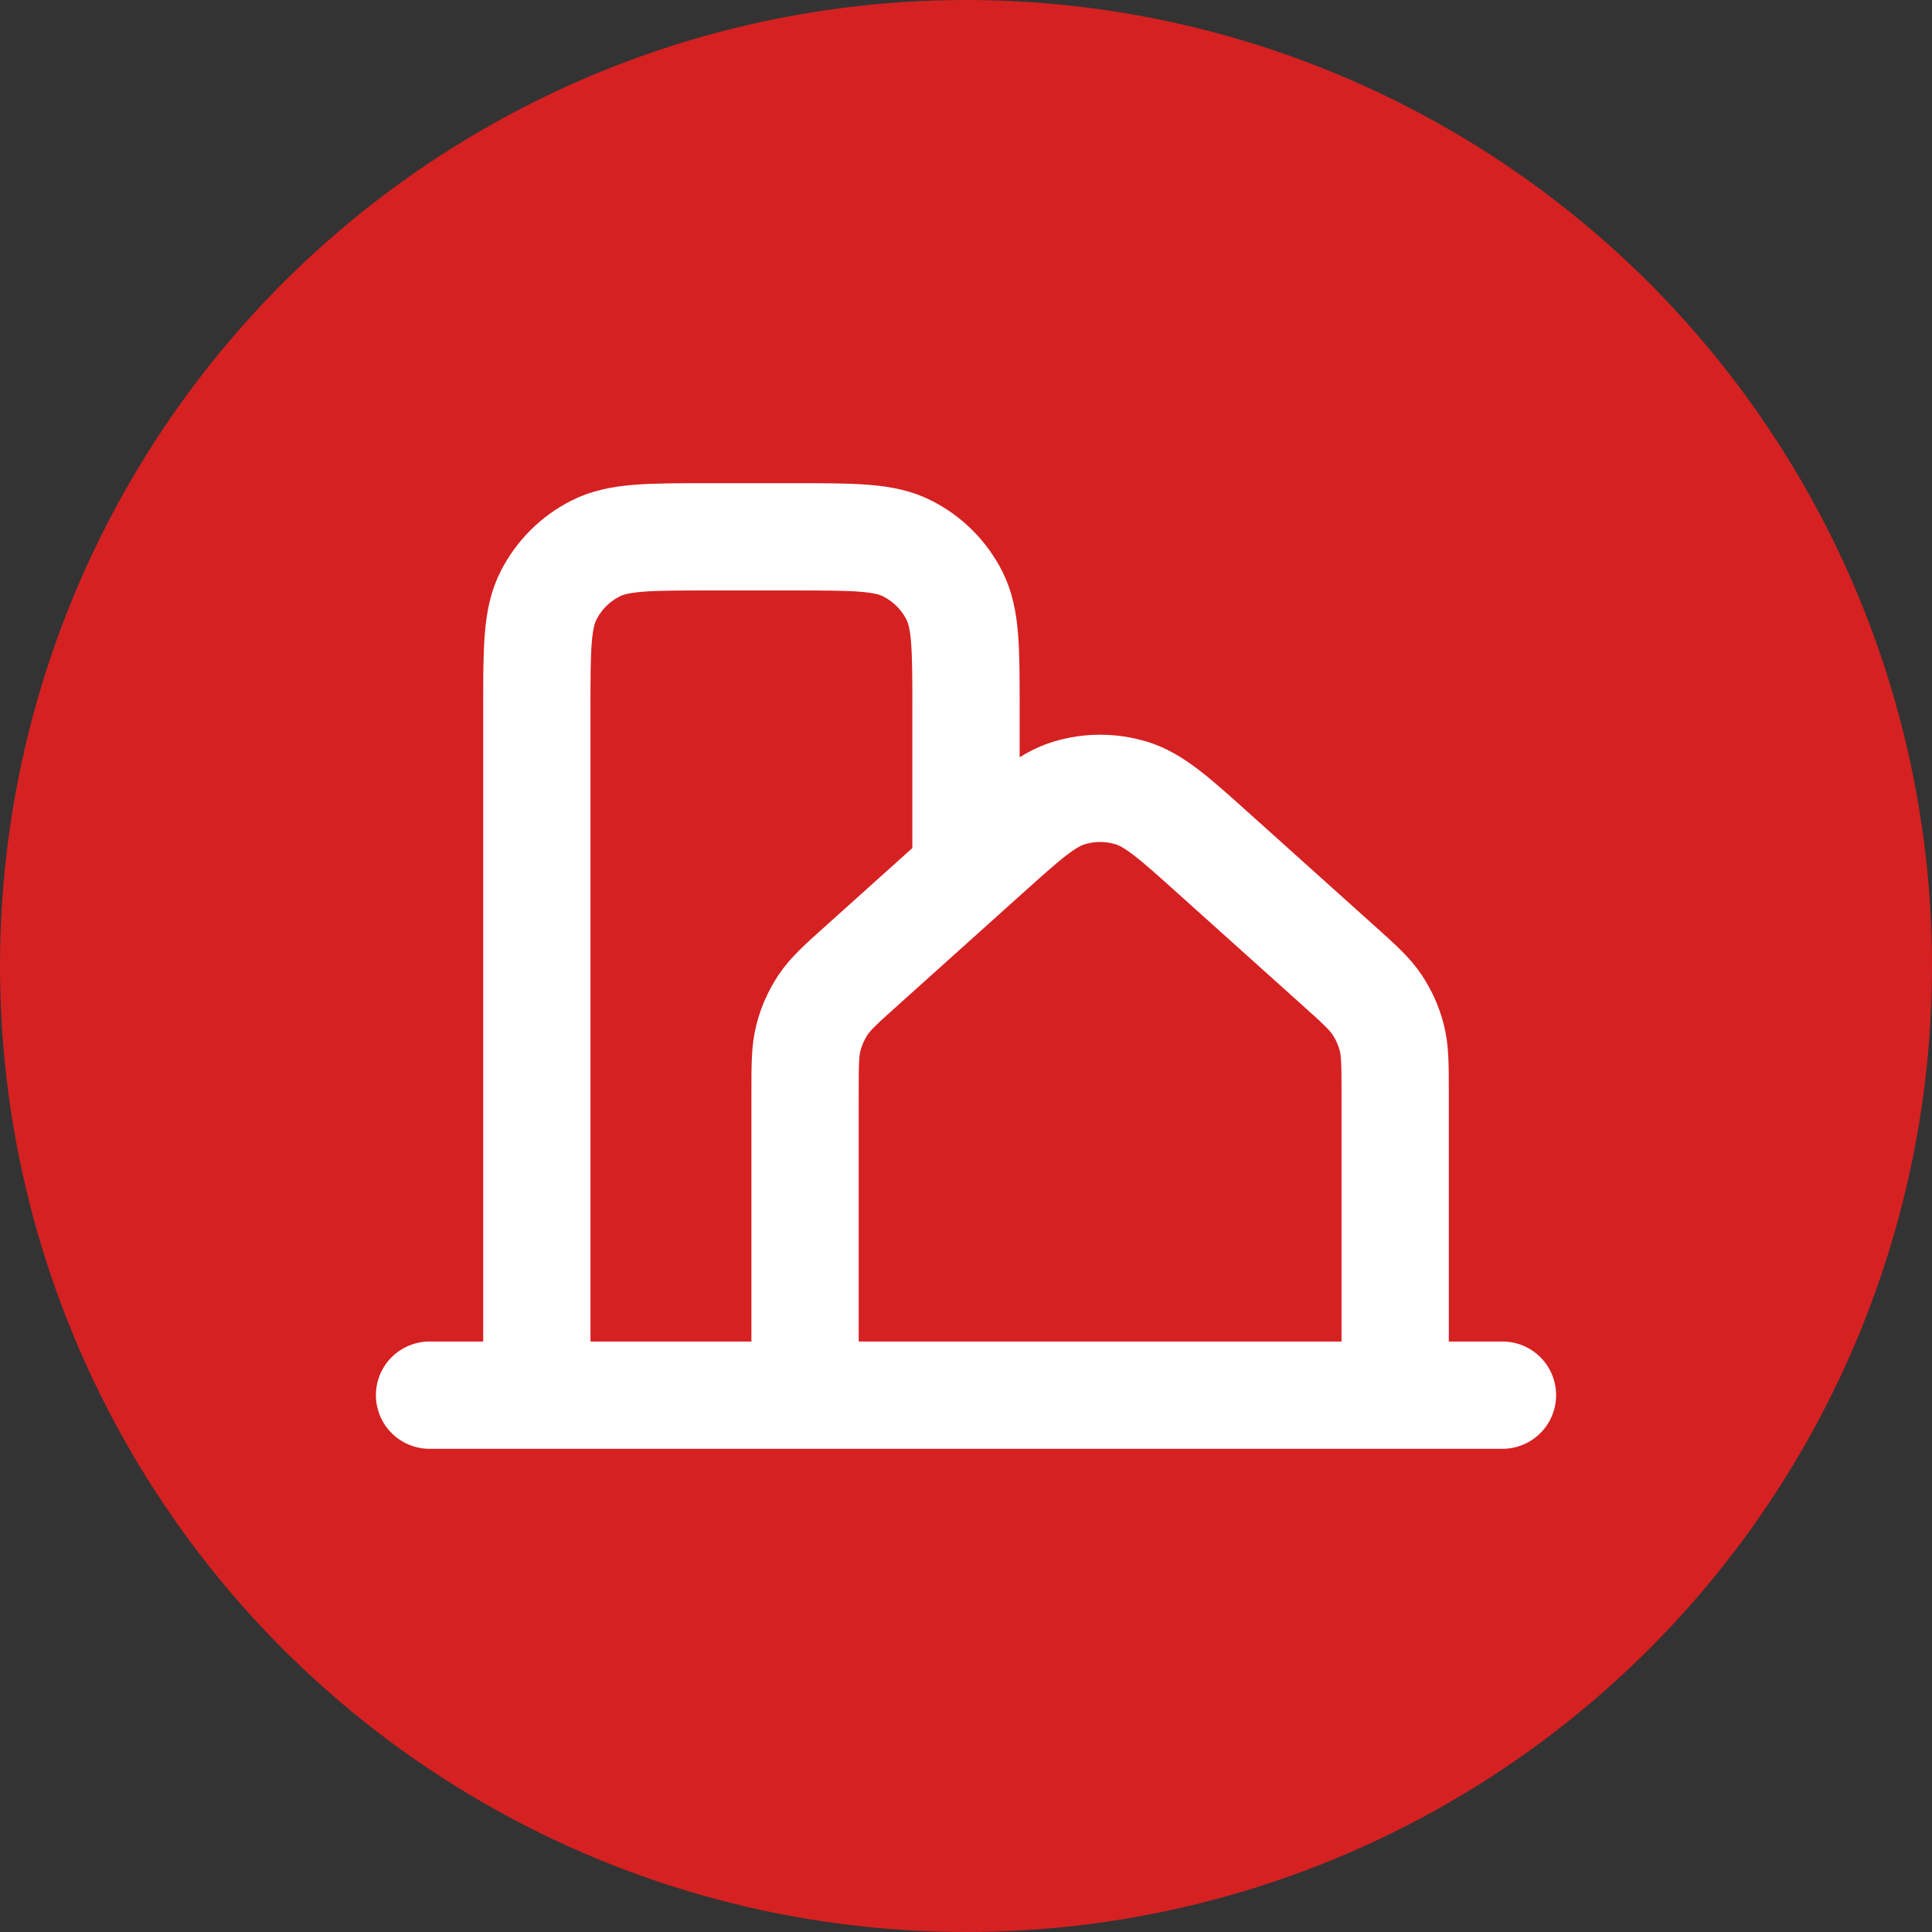 <?xml version="1.0" encoding="UTF-8"?> <svg xmlns="http://www.w3.org/2000/svg" width="30" height="30" viewBox="0 0 30 30" fill="none"><rect x="0" y="0" width="30" height="30" fill="#333333" stroke="none"/><circle cx="15" cy="15" r="15" fill="#D52122"></circle><path d="M6.67 21.664H8.336M8.336 21.664H12.501M8.336 21.664V11.002C8.336 10.069 8.336 9.602 8.518 9.246C8.678 8.932 8.932 8.677 9.246 8.518C9.602 8.336 10.069 8.336 11.002 8.336H12.335C13.268 8.336 13.734 8.336 14.09 8.518C14.404 8.677 14.659 8.932 14.819 9.246C15 9.602 15 10.068 15 10.999V13.334M12.501 21.664H21.664M12.501 21.664V16.973C12.501 16.535 12.501 16.316 12.554 16.112C12.6 15.931 12.677 15.76 12.78 15.604C12.897 15.429 13.06 15.282 13.386 14.99L15.303 13.268C15.931 12.703 16.246 12.42 16.602 12.313C16.915 12.218 17.25 12.218 17.564 12.313C17.92 12.42 18.235 12.703 18.864 13.269L20.78 14.99C21.106 15.282 21.268 15.429 21.385 15.604C21.488 15.76 21.565 15.931 21.611 16.112C21.664 16.316 21.664 16.535 21.664 16.973V21.664M21.664 21.664H23.33" stroke="white" stroke-width="1.666" stroke-linecap="round" stroke-linejoin="round"></path></svg> 